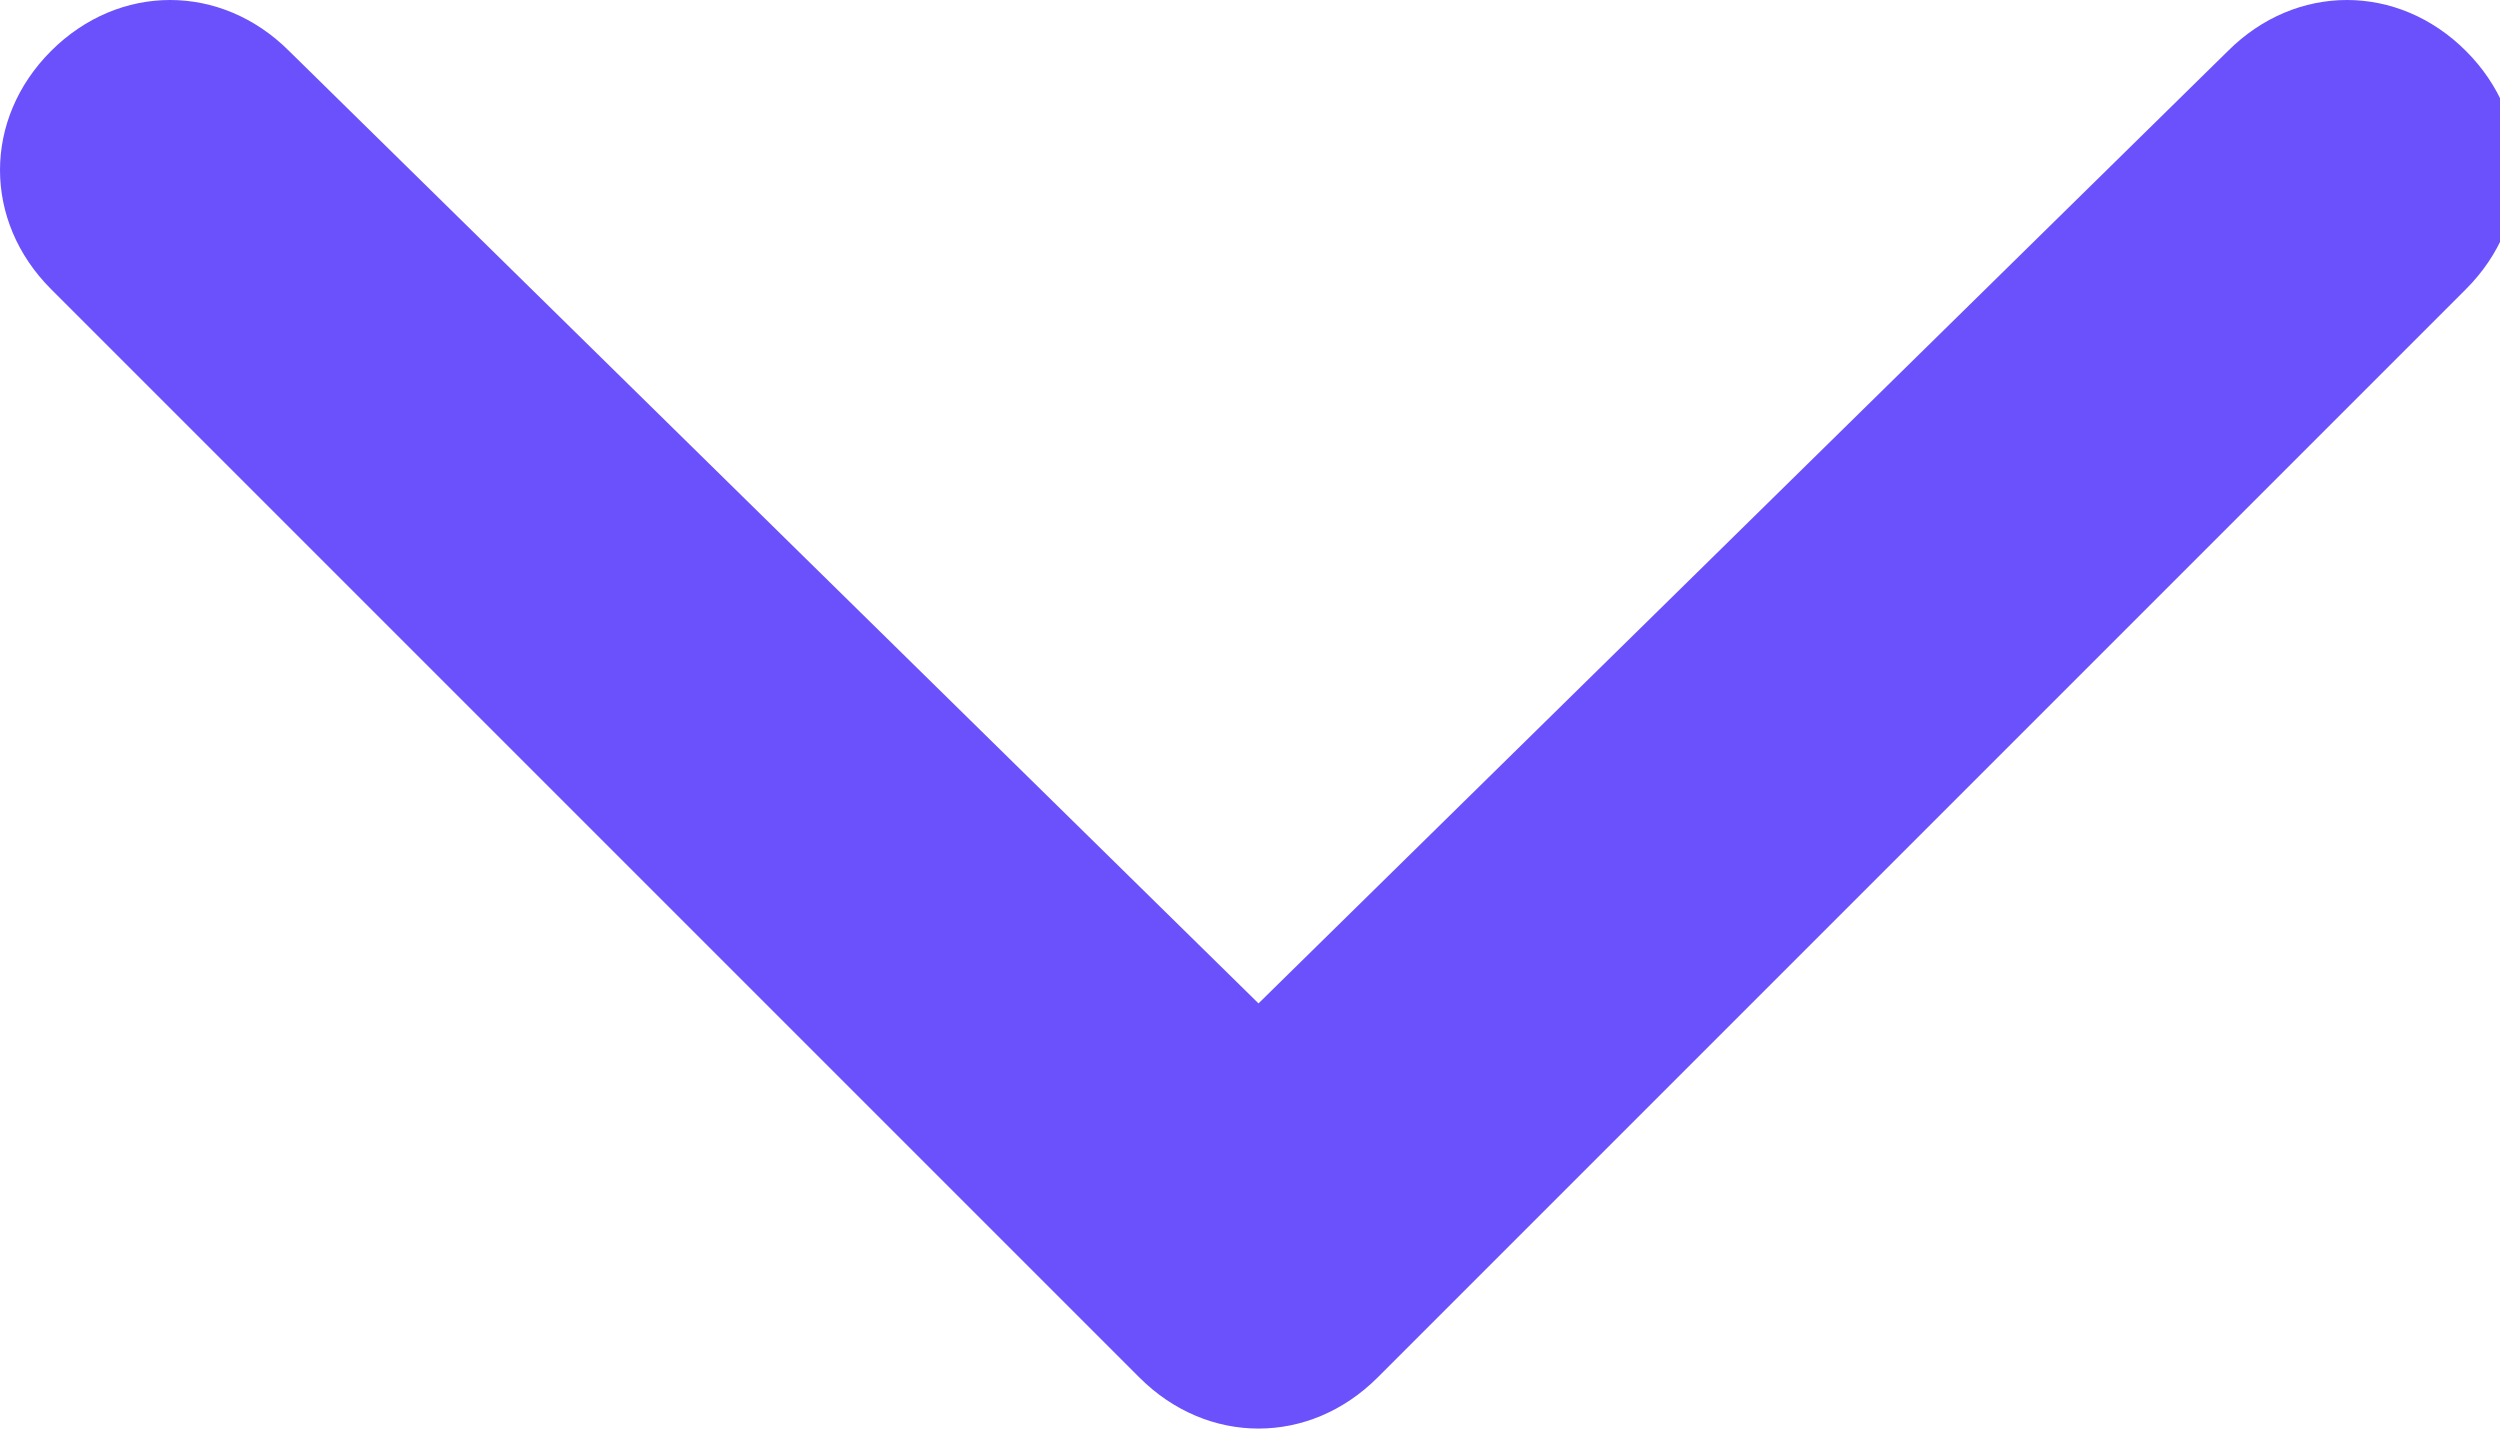 <?xml version="1.0" encoding="utf-8"?>
<!-- Generator: Adobe Illustrator 27.0.0, SVG Export Plug-In . SVG Version: 6.00 Build 0)  -->
<svg version="1.1" id="Layer_1" xmlns="http://www.w3.org/2000/svg" xmlns:xlink="http://www.w3.org/1999/xlink" x="0px" y="0px"
	 viewBox="0 0 14.7 8.4" style="enable-background:new 0 0 14.7 8.4;" xml:space="preserve">
<style type="text/css">
	.st0{fill:#6A51FC;}
</style>
<path class="st0" d="M6.7,8.1c0.4,0.4,1,0.4,1.4,0l6.4-6.4c0.4-0.4,0.4-1,0-1.4c-0.4-0.4-1-0.4-1.4,0L7.4,5.9L1.7,0.3
	c-0.4-0.4-1-0.4-1.4,0c-0.4,0.4-0.4,1,0,1.4L6.7,8.1z"/>
</svg>
